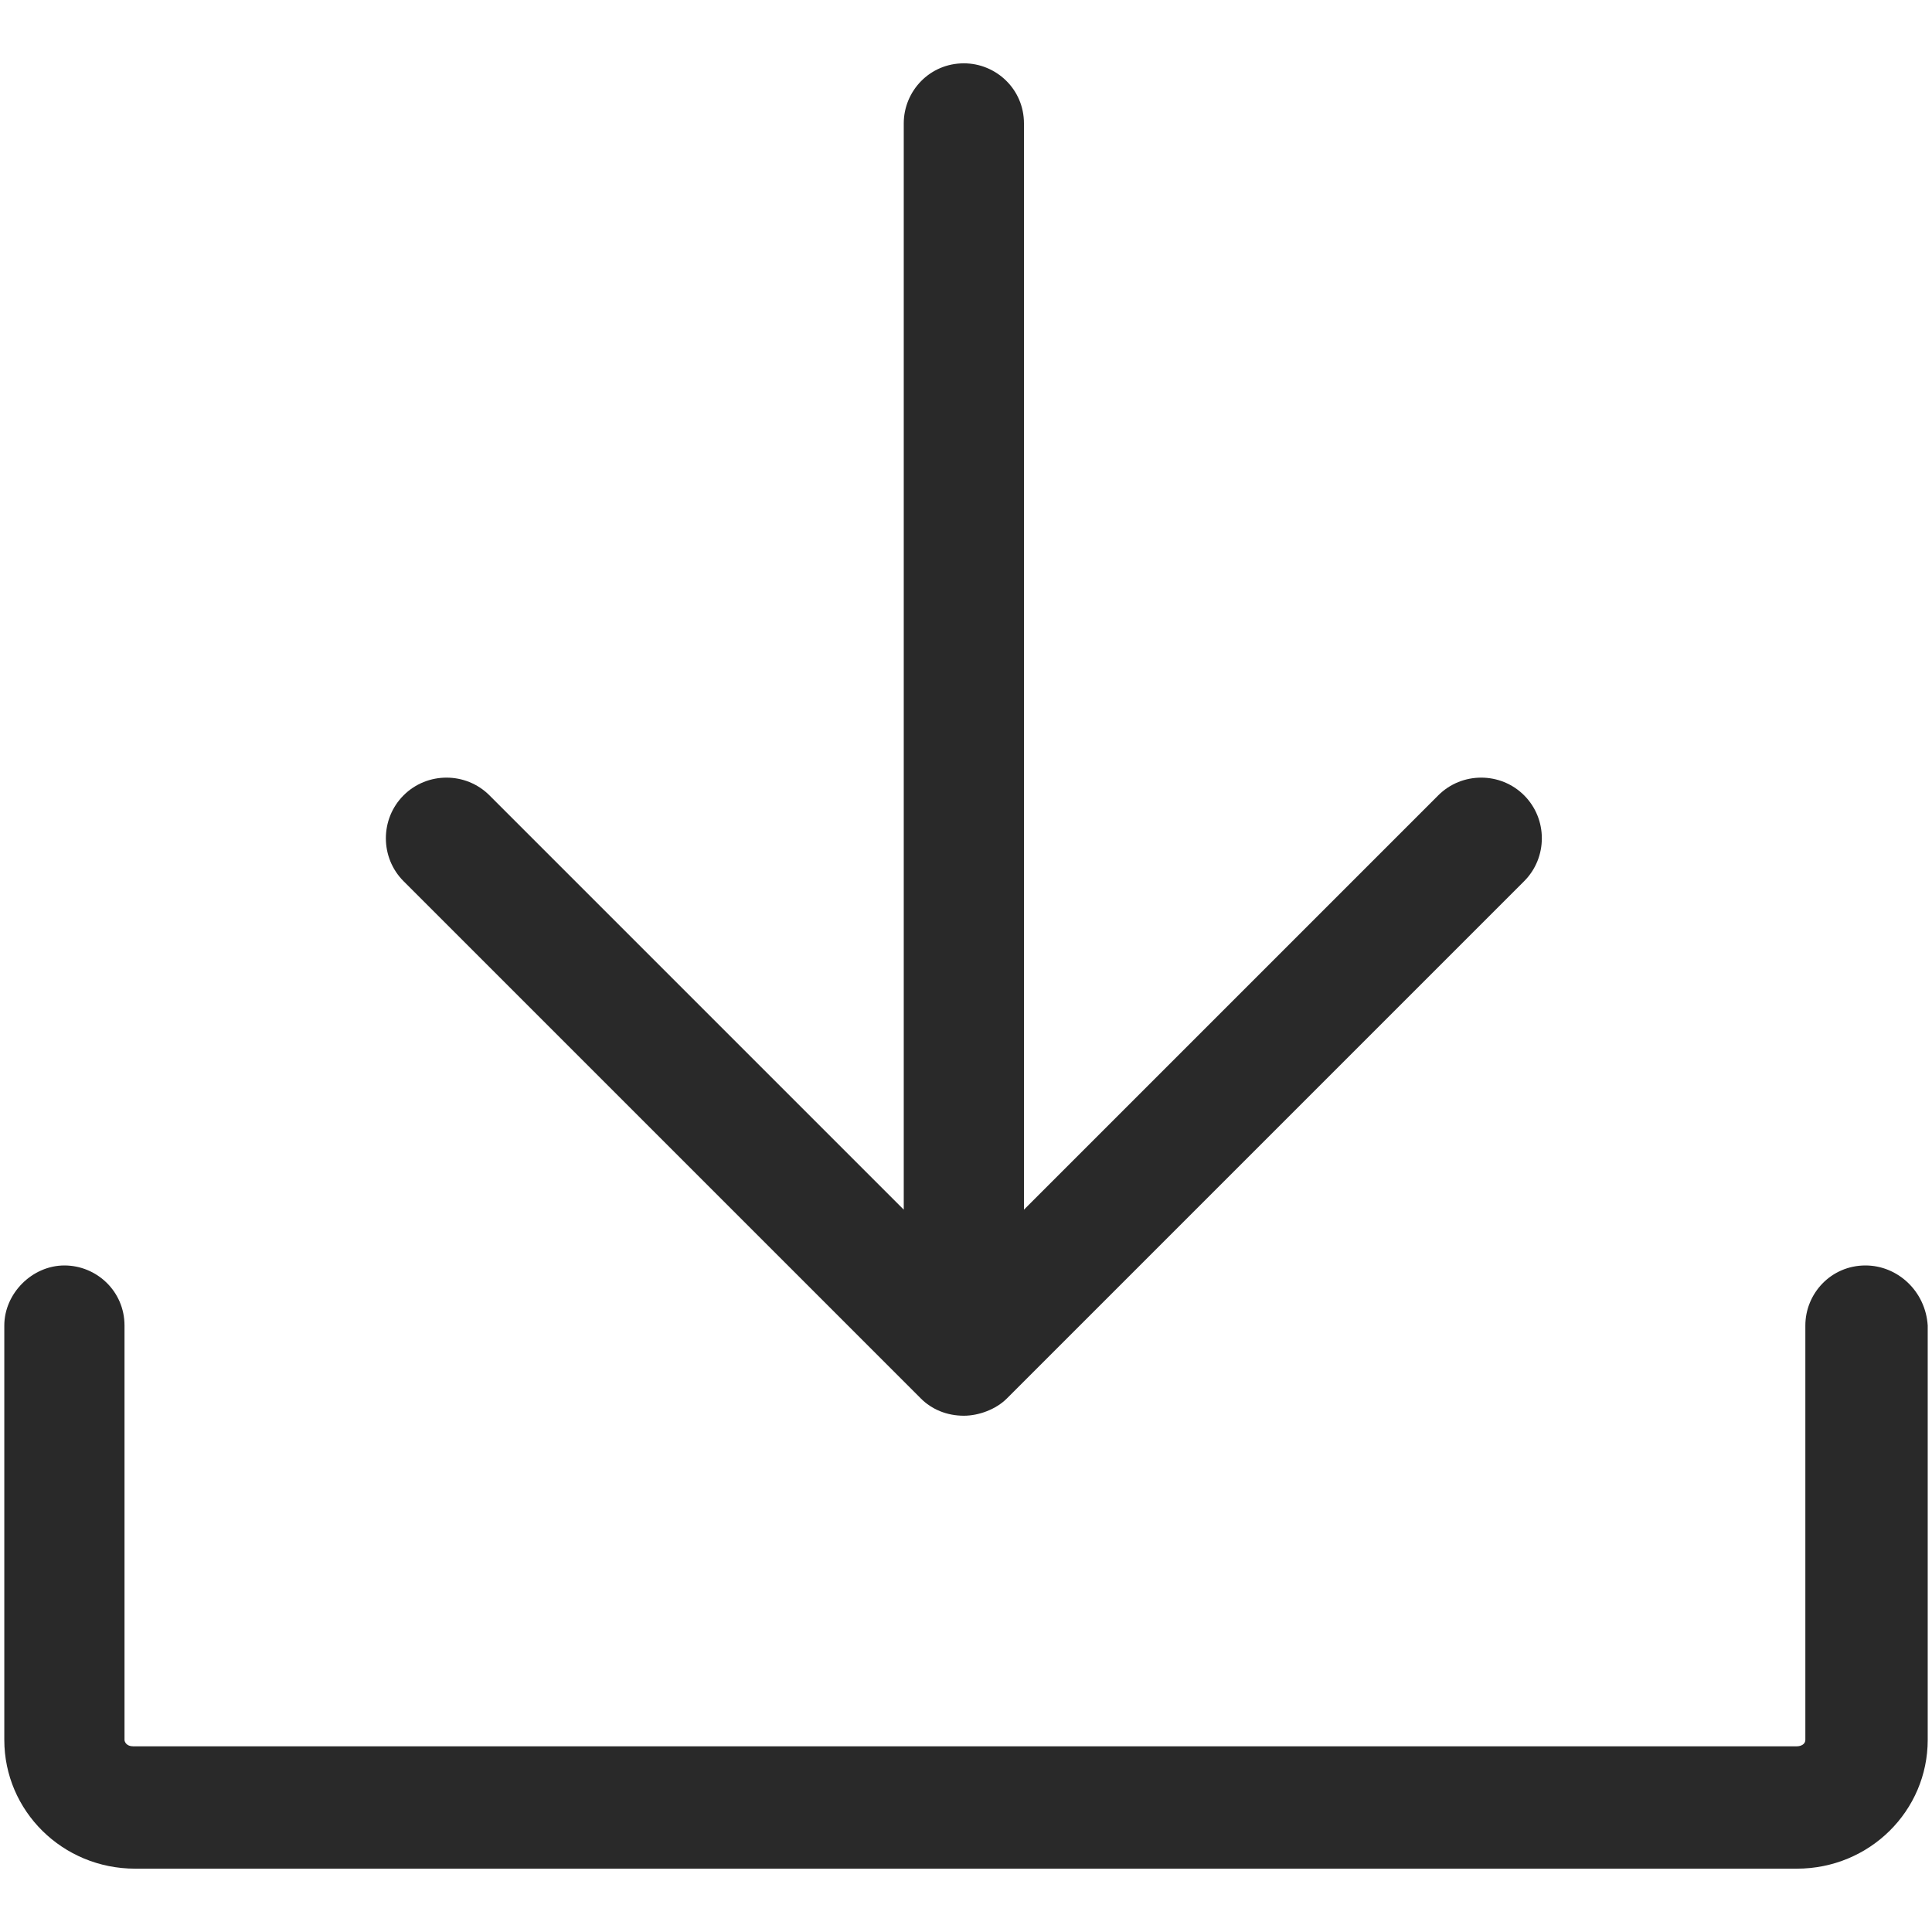 <?xml version="1.0" encoding="UTF-8" standalone="no"?> <svg xmlns="http://www.w3.org/2000/svg" xmlns:xlink="http://www.w3.org/1999/xlink" xmlns:serif="http://www.serif.com/" width="100%" height="100%" viewBox="0 0 90 90" version="1.1" xml:space="preserve" style="fill-rule:evenodd;clip-rule:evenodd;stroke-linejoin:round;stroke-miterlimit:2;"><g><path d="M86.9,58.95c-1.6,-0 -2.8,1.3 -2.8,2.8l-0,19.3c-0,0.2 -0.2,0.3 -0.4,0.3l-77.5,0c-0.3,0 -0.4,-0.2 -0.4,-0.3l-0,-19.3c-0,-1.6 -1.3,-2.8 -2.8,-2.8c-1.5,0 -2.8,1.3 -2.8,2.8l-0,19.3c-0,3.3 2.7,6 6.1,6l77.4,0c3.4,0 6.1,-2.7 6.1,-6l0,-19.3c-0.1,-1.6 -1.4,-2.8 -2.9,-2.8Z" style="fill:#292929;fill-rule:nonzero;"></path><path d="M42.9,65.15c0.5,0.5 1.2,0.8 2,0.8c0.7,-0 1.5,-0.3 2,-0.8l24.1,-24.1c1.1,-1.1 1.1,-2.9 0,-4c-1.1,-1.1 -2.9,-1.1 -4,-0l-19.3,19.3l-0,-50.6c-0,-1.6 -1.3,-2.8 -2.8,-2.8c-1.6,-0 -2.8,1.3 -2.8,2.8l-0,50.6l-19.3,-19.3c-1.1,-1.1 -2.9,-1.1 -4,-0c-1.1,1.1 -1.1,2.9 -0,4l24.1,24.1Z" style="fill:#292929;fill-rule:nonzero;"></path></g></svg> 